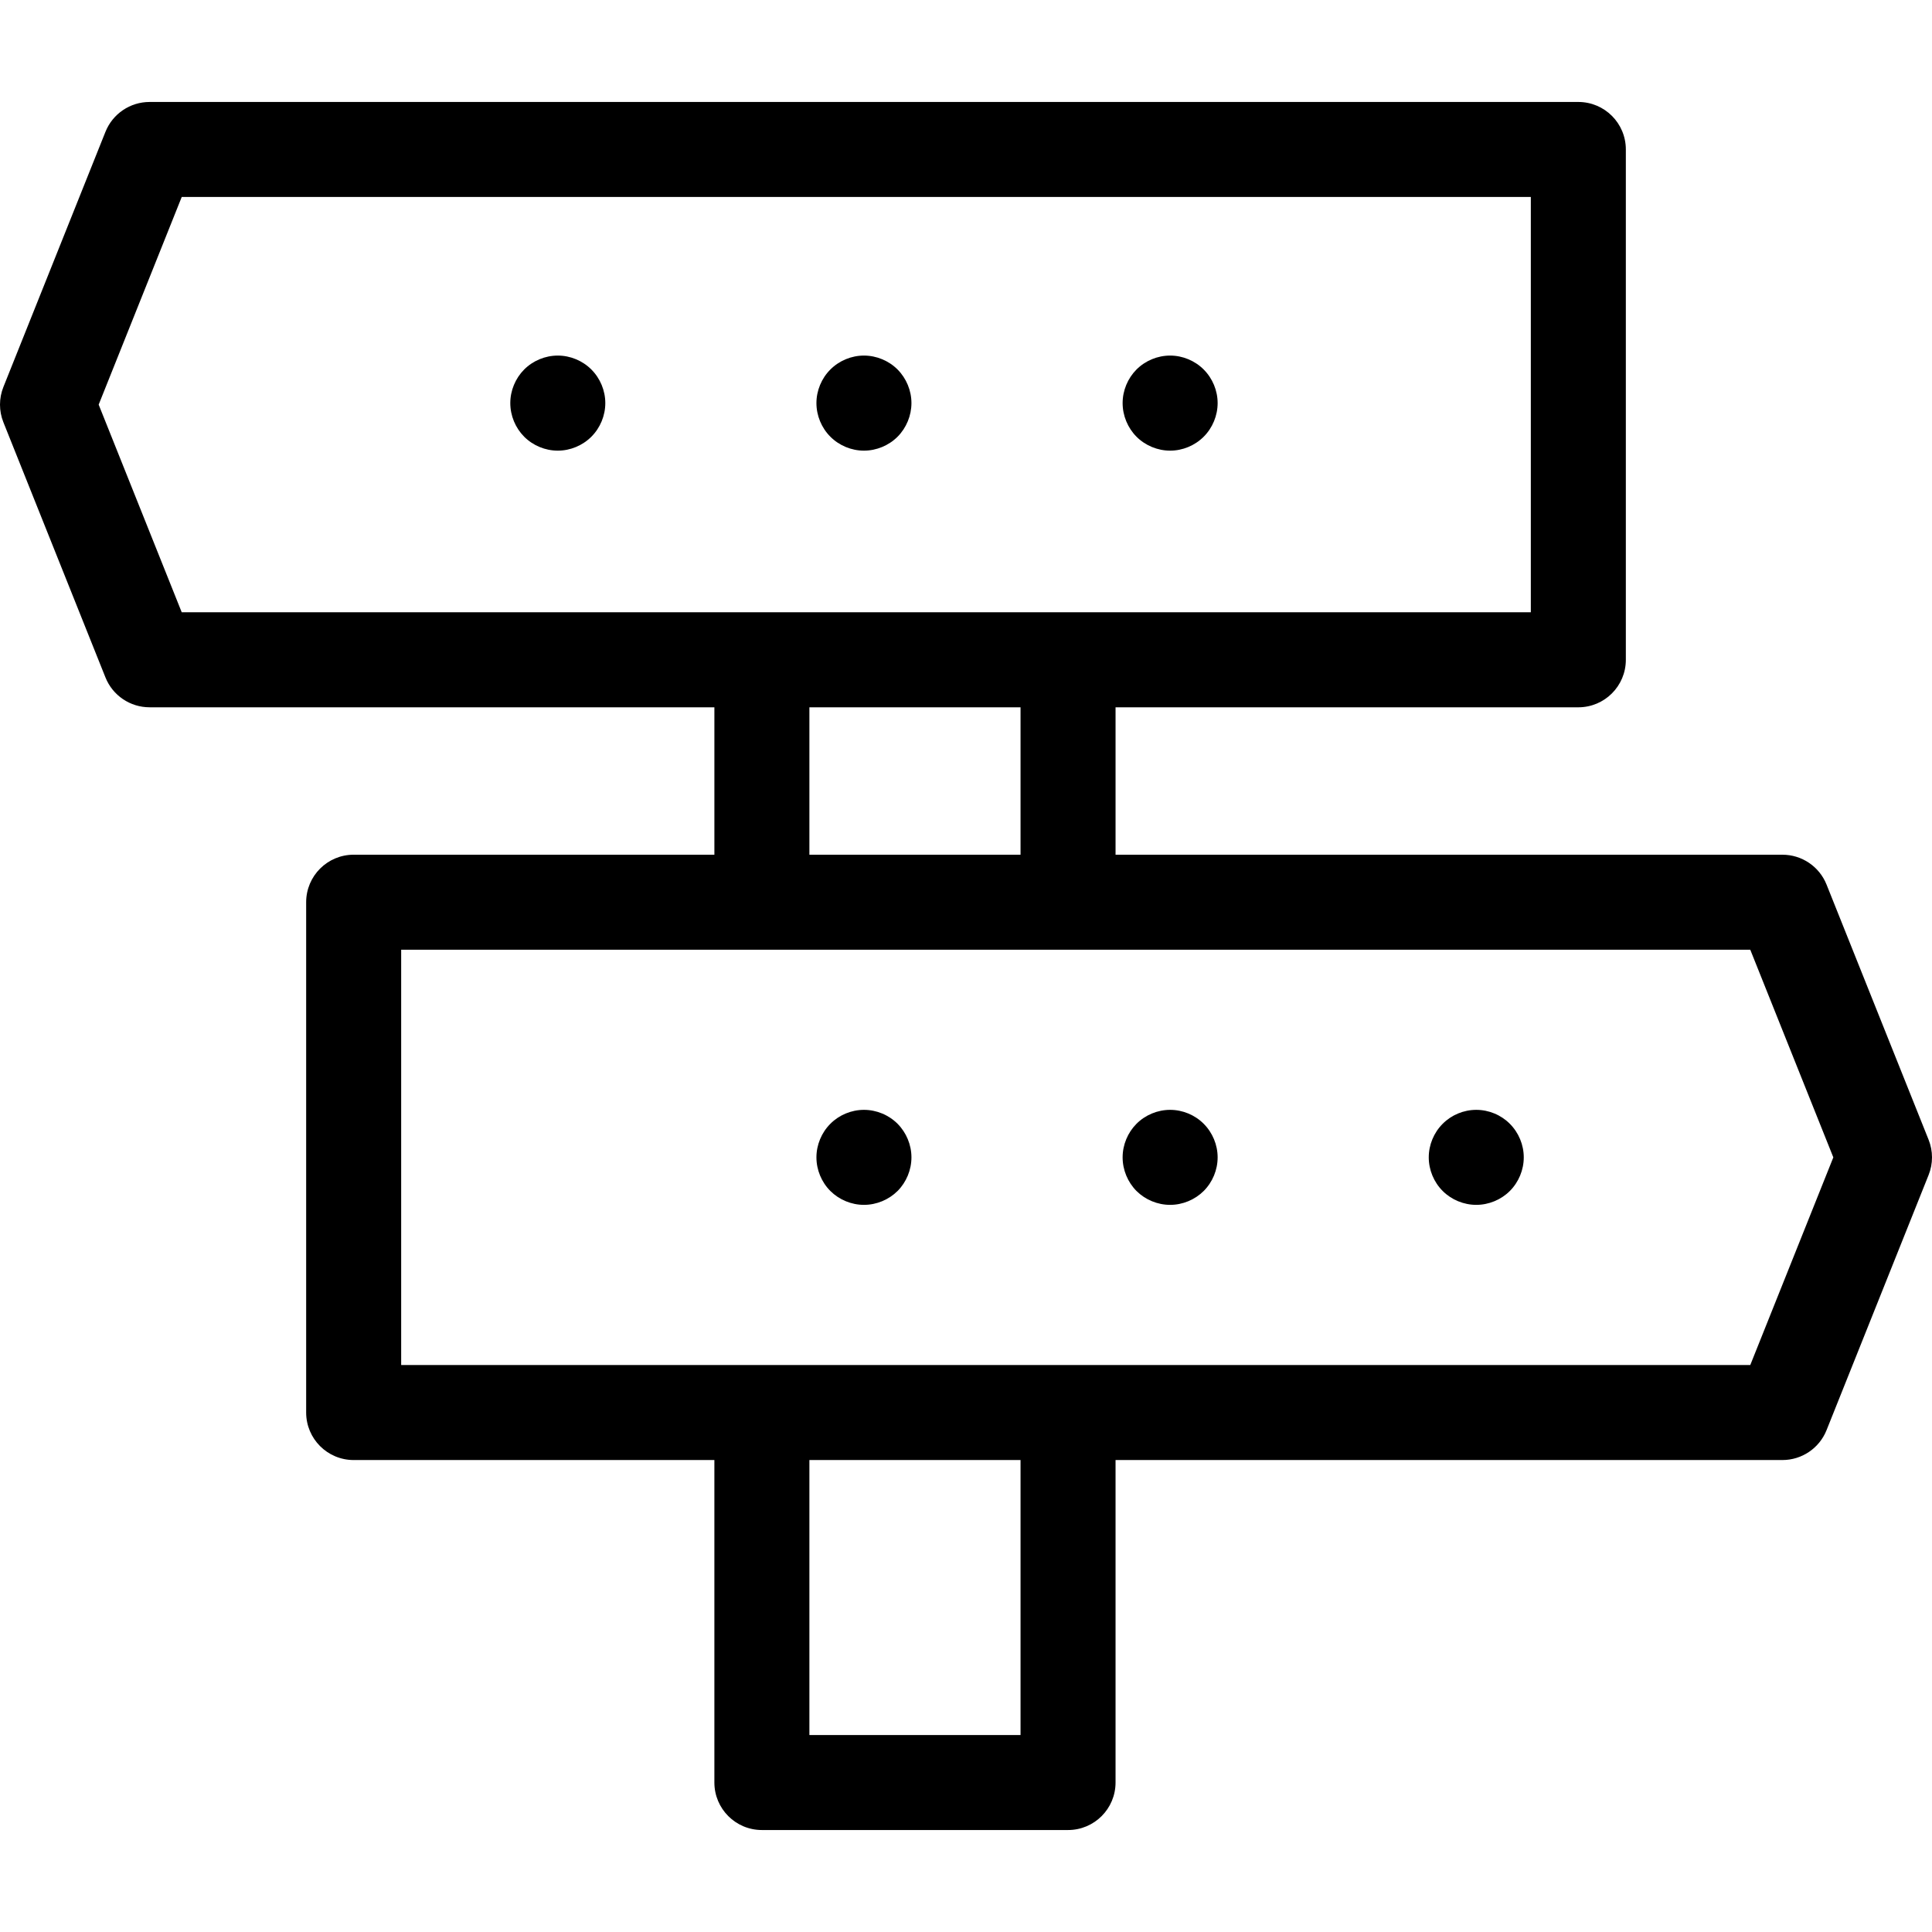<?xml version="1.0" encoding="iso-8859-1"?>
<!-- Uploaded to: SVG Repo, www.svgrepo.com, Generator: SVG Repo Mixer Tools -->
<!DOCTYPE svg PUBLIC "-//W3C//DTD SVG 1.1//EN" "http://www.w3.org/Graphics/SVG/1.1/DTD/svg11.dtd">
<svg fill="#000000" height="800px" width="800px" version="1.1" id="Capa_1" xmlns="http://www.w3.org/2000/svg" xmlns:xlink="http://www.w3.org/1999/xlink" 
	 viewBox="0 0 305.01 305.01" xml:space="preserve">
<g>
	<path d="M304.474,179.933l-16.111-40.282c-1.139-2.848-3.897-4.715-6.964-4.715H176.115v-23.272h73.061c4.143,0,7.5-3.357,7.5-7.5
		V23.598c0-4.143-3.357-7.5-7.5-7.5H23.612c-3.066,0-5.824,1.867-6.964,4.715L0.536,61.095c-0.715,1.788-0.715,3.782,0,5.57
		l16.112,40.283c1.139,2.848,3.897,4.715,6.964,4.715h89.169v23.272H55.834c-4.143,0-7.5,3.357-7.5,7.5v80.565
		c0,4.143,3.357,7.5,7.5,7.5h56.947v50.911c0,4.143,3.357,7.5,7.5,7.5h48.334c4.143,0,7.5-3.357,7.5-7.5v-50.911h105.283
		c3.066,0,5.825-1.867,6.964-4.715l16.111-40.283C305.189,183.715,305.189,181.721,304.474,179.933z M15.578,63.88L28.69,31.098
		h212.985v65.565H28.69L15.578,63.88z M127.781,111.663h33.334v23.272h-33.334V111.663z M161.115,273.912h-33.334v-43.411h33.334
		V273.912z M276.32,215.501H63.334v-65.565H276.32l13.112,32.782L276.32,215.501z"/>
	<path d="M88.061,56.135c-1.979,0-3.91,0.8-5.309,2.2c-1.391,1.399-2.191,3.33-2.191,5.3c0,1.979,0.8,3.91,2.191,5.31
		c1.399,1.4,3.33,2.2,5.309,2.2c1.97,0,3.9-0.8,5.3-2.2c1.4-1.399,2.2-3.33,2.2-5.31c0-1.97-0.8-3.9-2.2-5.3
		C91.962,56.935,90.031,56.135,88.061,56.135z"/>
	<path d="M136.392,56.135c-1.97,0-3.9,0.8-5.3,2.2c-1.4,1.399-2.2,3.33-2.2,5.3c0,1.979,0.8,3.91,2.2,5.31
		c1.399,1.4,3.33,2.2,5.3,2.2c1.97,0,3.91-0.8,5.311-2.2c1.39-1.399,2.189-3.34,2.189-5.31c0-1.97-0.8-3.9-2.189-5.3
		C140.302,56.935,138.361,56.135,136.392,56.135z"/>
	<path d="M184.731,56.135c-1.98,0-3.91,0.8-5.31,2.2c-1.391,1.399-2.19,3.33-2.19,5.3c0,1.979,0.8,3.91,2.19,5.31
		c1.399,1.4,3.34,2.2,5.31,2.2c1.971,0,3.9-0.8,5.3-2.2c1.4-1.399,2.2-3.34,2.2-5.31c0-1.97-0.8-3.9-2.2-5.3
		C188.632,56.935,186.702,56.135,184.731,56.135z"/>
	<path d="M136.392,175.215c-1.97,0-3.91,0.8-5.3,2.2c-1.4,1.399-2.2,3.33-2.2,5.3c0,1.979,0.8,3.91,2.2,5.309
		c1.399,1.391,3.33,2.191,5.3,2.191c1.98,0,3.91-0.8,5.311-2.191c1.39-1.399,2.189-3.33,2.189-5.309c0-1.97-0.8-3.9-2.189-5.3
		C140.302,176.015,138.372,175.215,136.392,175.215z"/>
	<path d="M184.731,175.215c-1.98,0-3.91,0.8-5.31,2.2c-1.391,1.399-2.19,3.33-2.19,5.3c0,1.979,0.8,3.91,2.19,5.309
		c1.399,1.391,3.33,2.191,5.31,2.191c1.971,0,3.9-0.8,5.3-2.191c1.4-1.399,2.2-3.33,2.2-5.309c0-1.97-0.8-3.9-2.2-5.3
		C188.642,176.015,186.702,175.215,184.731,175.215z"/>
	<path d="M233.061,175.215c-1.979,0-3.91,0.8-5.3,2.2c-1.4,1.399-2.2,3.33-2.2,5.3c0,1.979,0.8,3.91,2.2,5.309
		c1.39,1.391,3.33,2.191,5.3,2.191c1.97,0,3.91-0.8,5.3-2.191c1.4-1.399,2.2-3.33,2.2-5.309c0-1.97-0.8-3.9-2.2-5.3
		C236.972,176.015,235.042,175.215,233.061,175.215z"/>
</g>
</svg>